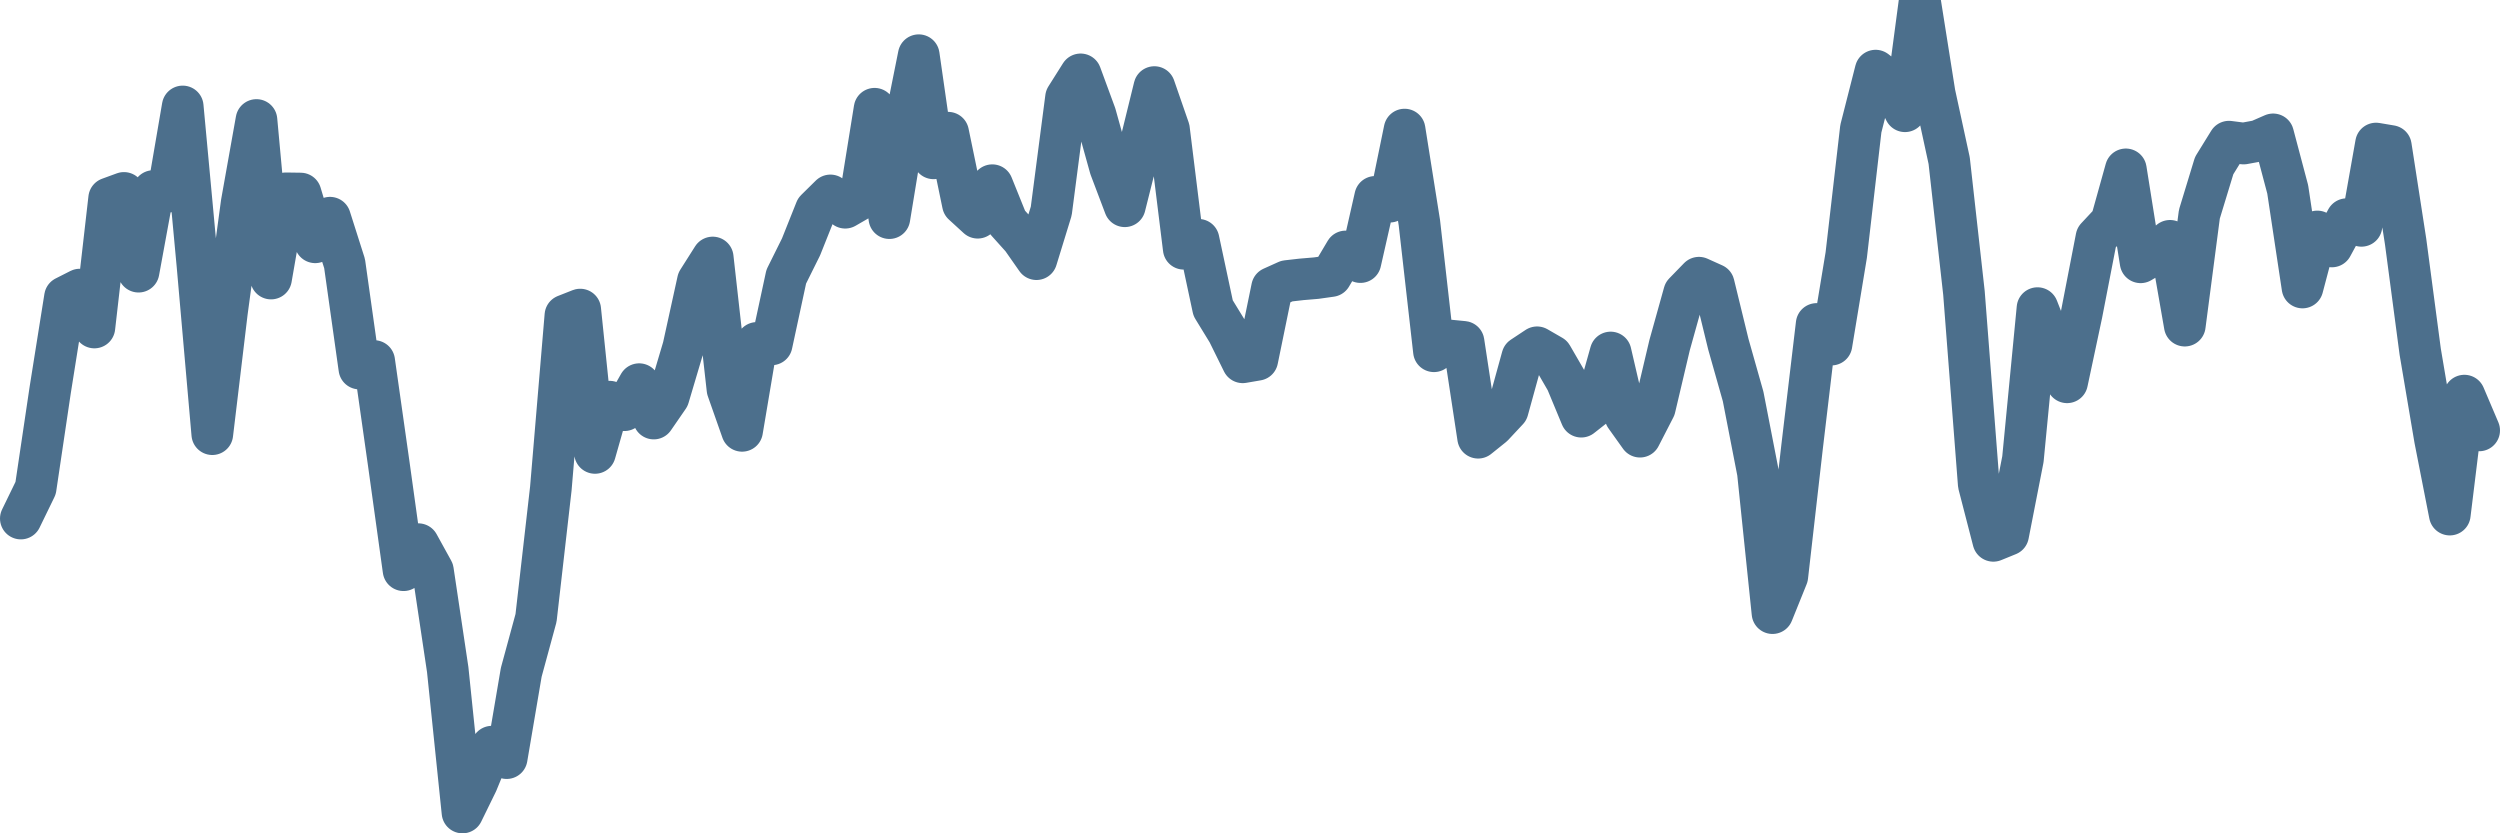 <svg width="120px" height="40px" viewBox="0 0 120 40" xmlns="http://www.w3.org/2000/svg"><path stroke="#4C6F8C" stroke-width="2" fill="none" stroke-linecap="round" stroke-linejoin="round" d="M1.00,24.89 L1.71,23.43 L2.41,18.72 L3.12,14.26 L3.83,13.90 L4.53,15.72 L5.24,9.52 L5.95,9.26 L6.65,13.04 L7.36,9.17 L8.07,9.20 L8.77,5.11 L9.48,12.75 L10.19,20.84 L10.89,15.00 L11.60,9.74 L12.31,5.76 L13.01,13.37 L13.72,9.28 L14.43,9.29 L15.13,11.63 L15.84,10.45 L16.54,12.65 L17.25,17.69 L17.96,17.33 L18.66,22.26 L19.37,27.37 L20.08,26.12 L20.78,27.39 L21.49,32.14 L22.20,39.00 L22.90,37.57 L23.61,35.84 L24.32,36.39 L25.02,32.27 L25.73,29.66 L26.44,23.45 L27.14,15.14 L27.85,14.86 L28.56,21.74 L29.26,19.28 L29.97,19.69 L30.68,18.44 L31.38,20.09 L32.09,19.06 L32.80,16.67 L33.50,13.48 L34.21,12.36 L34.92,18.69 L35.62,20.68 L36.33,16.46 L37.04,16.53 L37.74,13.28 L38.45,11.85 L39.16,10.07 L39.86,9.38 L40.57,9.97 L41.28,9.56 L41.98,5.22 L42.69,10.47 L43.40,6.14 L44.10,2.65 L44.81,7.60 L45.51,6.37 L46.22,9.80 L46.93,10.45 L47.63,8.89 L48.34,10.65 L49.05,11.44 L49.75,12.44 L50.46,10.13 L51.17,4.68 L51.87,3.57 L52.58,5.50 L53.29,8.05 L53.99,9.90 L54.70,7.07 L55.41,4.18 L56.11,6.20 L56.82,11.94 L57.53,11.51 L58.23,14.79 L58.94,15.95 L59.65,17.39 L60.35,17.27 L61.06,13.81 L61.77,13.49 L62.47,13.41 L63.18,13.35 L63.89,13.25 L64.59,12.07 L65.30,12.58 L66.01,9.45 L66.71,9.68 L67.42,6.22 L68.13,10.69 L68.83,16.86 L69.54,16.34 L70.25,16.41 L70.95,21.01 L71.66,20.44 L72.37,19.68 L73.07,17.14 L73.78,16.67 L74.49,17.08 L75.19,18.29 L75.90,20.00 L76.60,19.45 L77.31,16.92 L78.02,19.98 L78.72,20.96 L79.43,19.58 L80.14,16.57 L80.84,14.06 L81.55,13.33 L82.26,13.65 L82.96,16.52 L83.67,19.03 L84.38,22.68 L85.08,29.43 L85.79,27.67 L86.50,21.45 L87.20,15.55 L87.91,16.54 L88.62,12.24 L89.32,6.18 L90.03,3.39 L90.74,3.95 L91.44,5.34 L92.15,0.000 L92.86,4.48 L93.56,7.71 L94.27,14.06 L94.98,23.25 L95.68,25.96 L96.39,25.67 L97.10,22.04 L97.80,14.79 L98.51,16.60 L99.22,18.35 L99.92,15.06 L100.63,11.40 L101.34,10.64 L102.04,8.13 L102.75,12.59 L103.46,12.17 L104.16,11.56 L104.87,15.63 L105.57,10.28 L106.28,7.95 L106.99,6.80 L107.69,6.89 L108.40,6.76 L109.11,6.45 L109.81,9.09 L110.52,13.80 L111.23,11.11 L111.93,11.83 L112.64,10.52 L113.35,10.84 L114.05,6.89 L114.76,7.01 L115.47,11.60 L116.17,16.88 L116.88,21.08 L117.59,24.70 L118.29,18.99 L119.00,20.66"></path></svg>